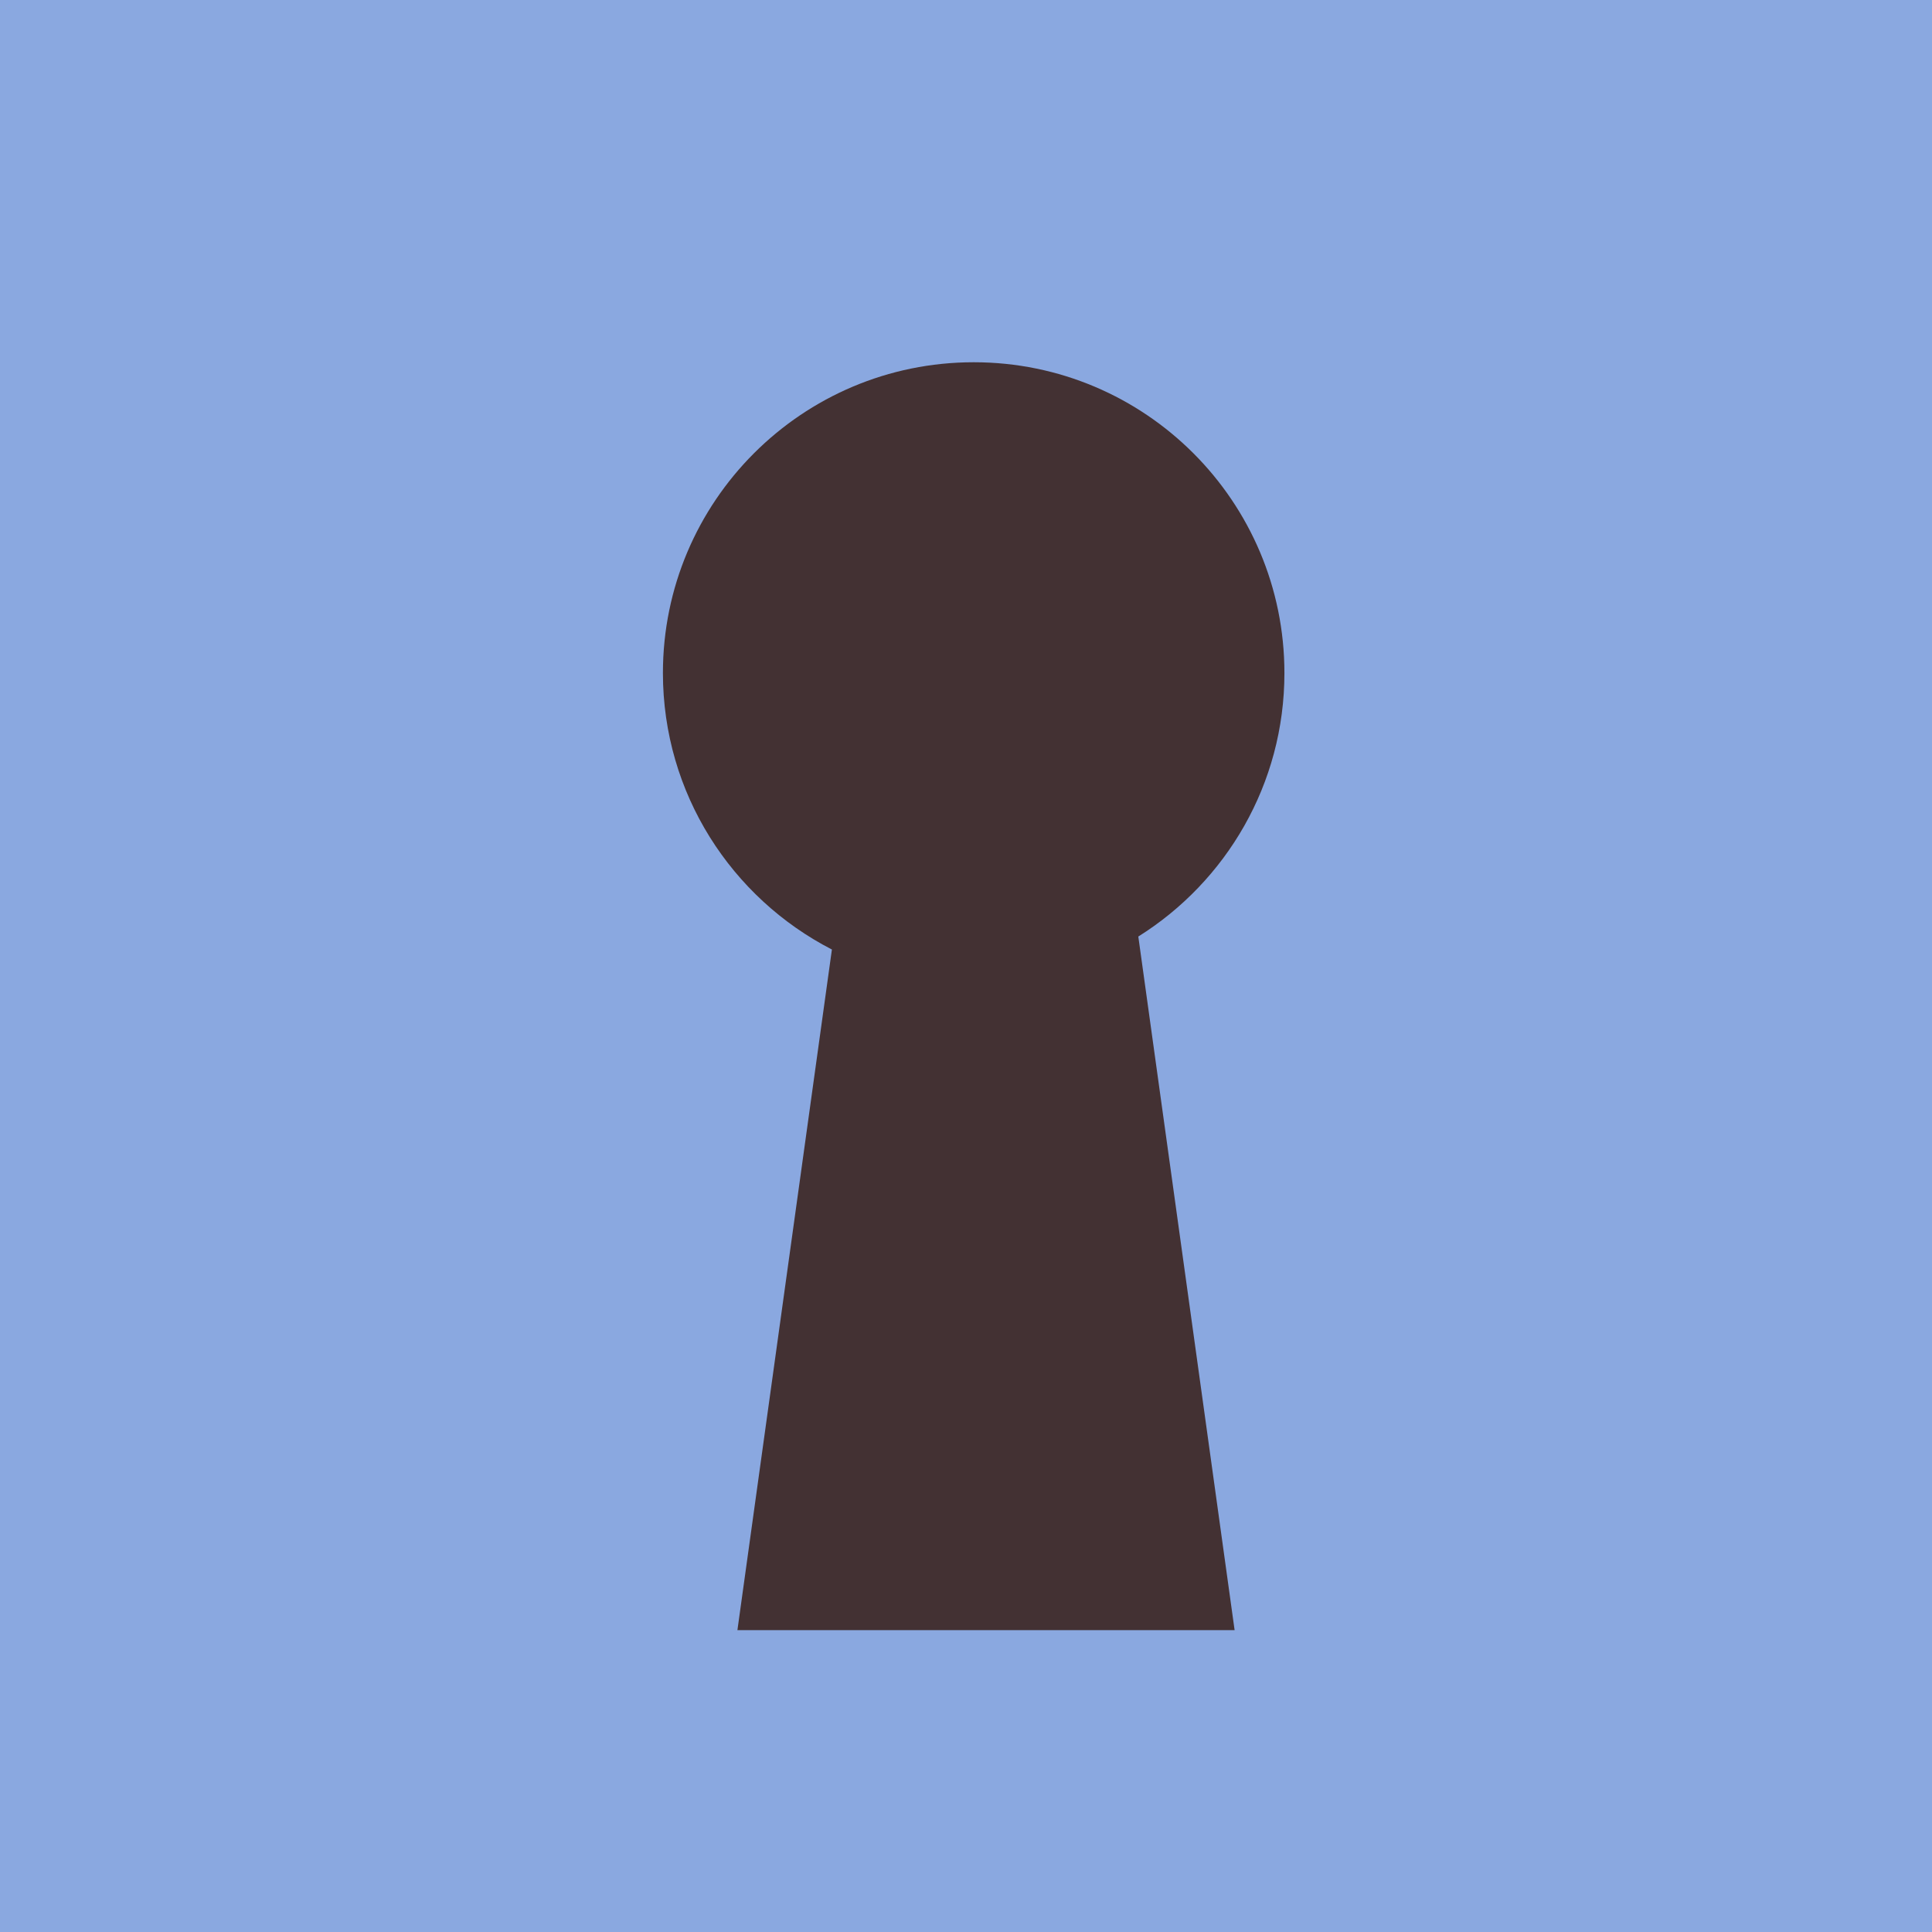 <?xml version="1.0" encoding="UTF-8"?> <svg xmlns="http://www.w3.org/2000/svg" width="32" height="32" viewBox="0 0 32 32" fill="none"><rect width="32" height="32" fill="#8AA8E0"></rect><path d="M16.128 6C18.97 6 21.274 8.305 21.274 11.148C21.274 12.988 20.307 14.602 18.854 15.512L20.449 27H12.214L13.779 15.727C12.118 14.873 10.981 13.144 10.98 11.148C10.98 8.305 13.285 6 16.128 6Z" fill="#433133"></path></svg> 